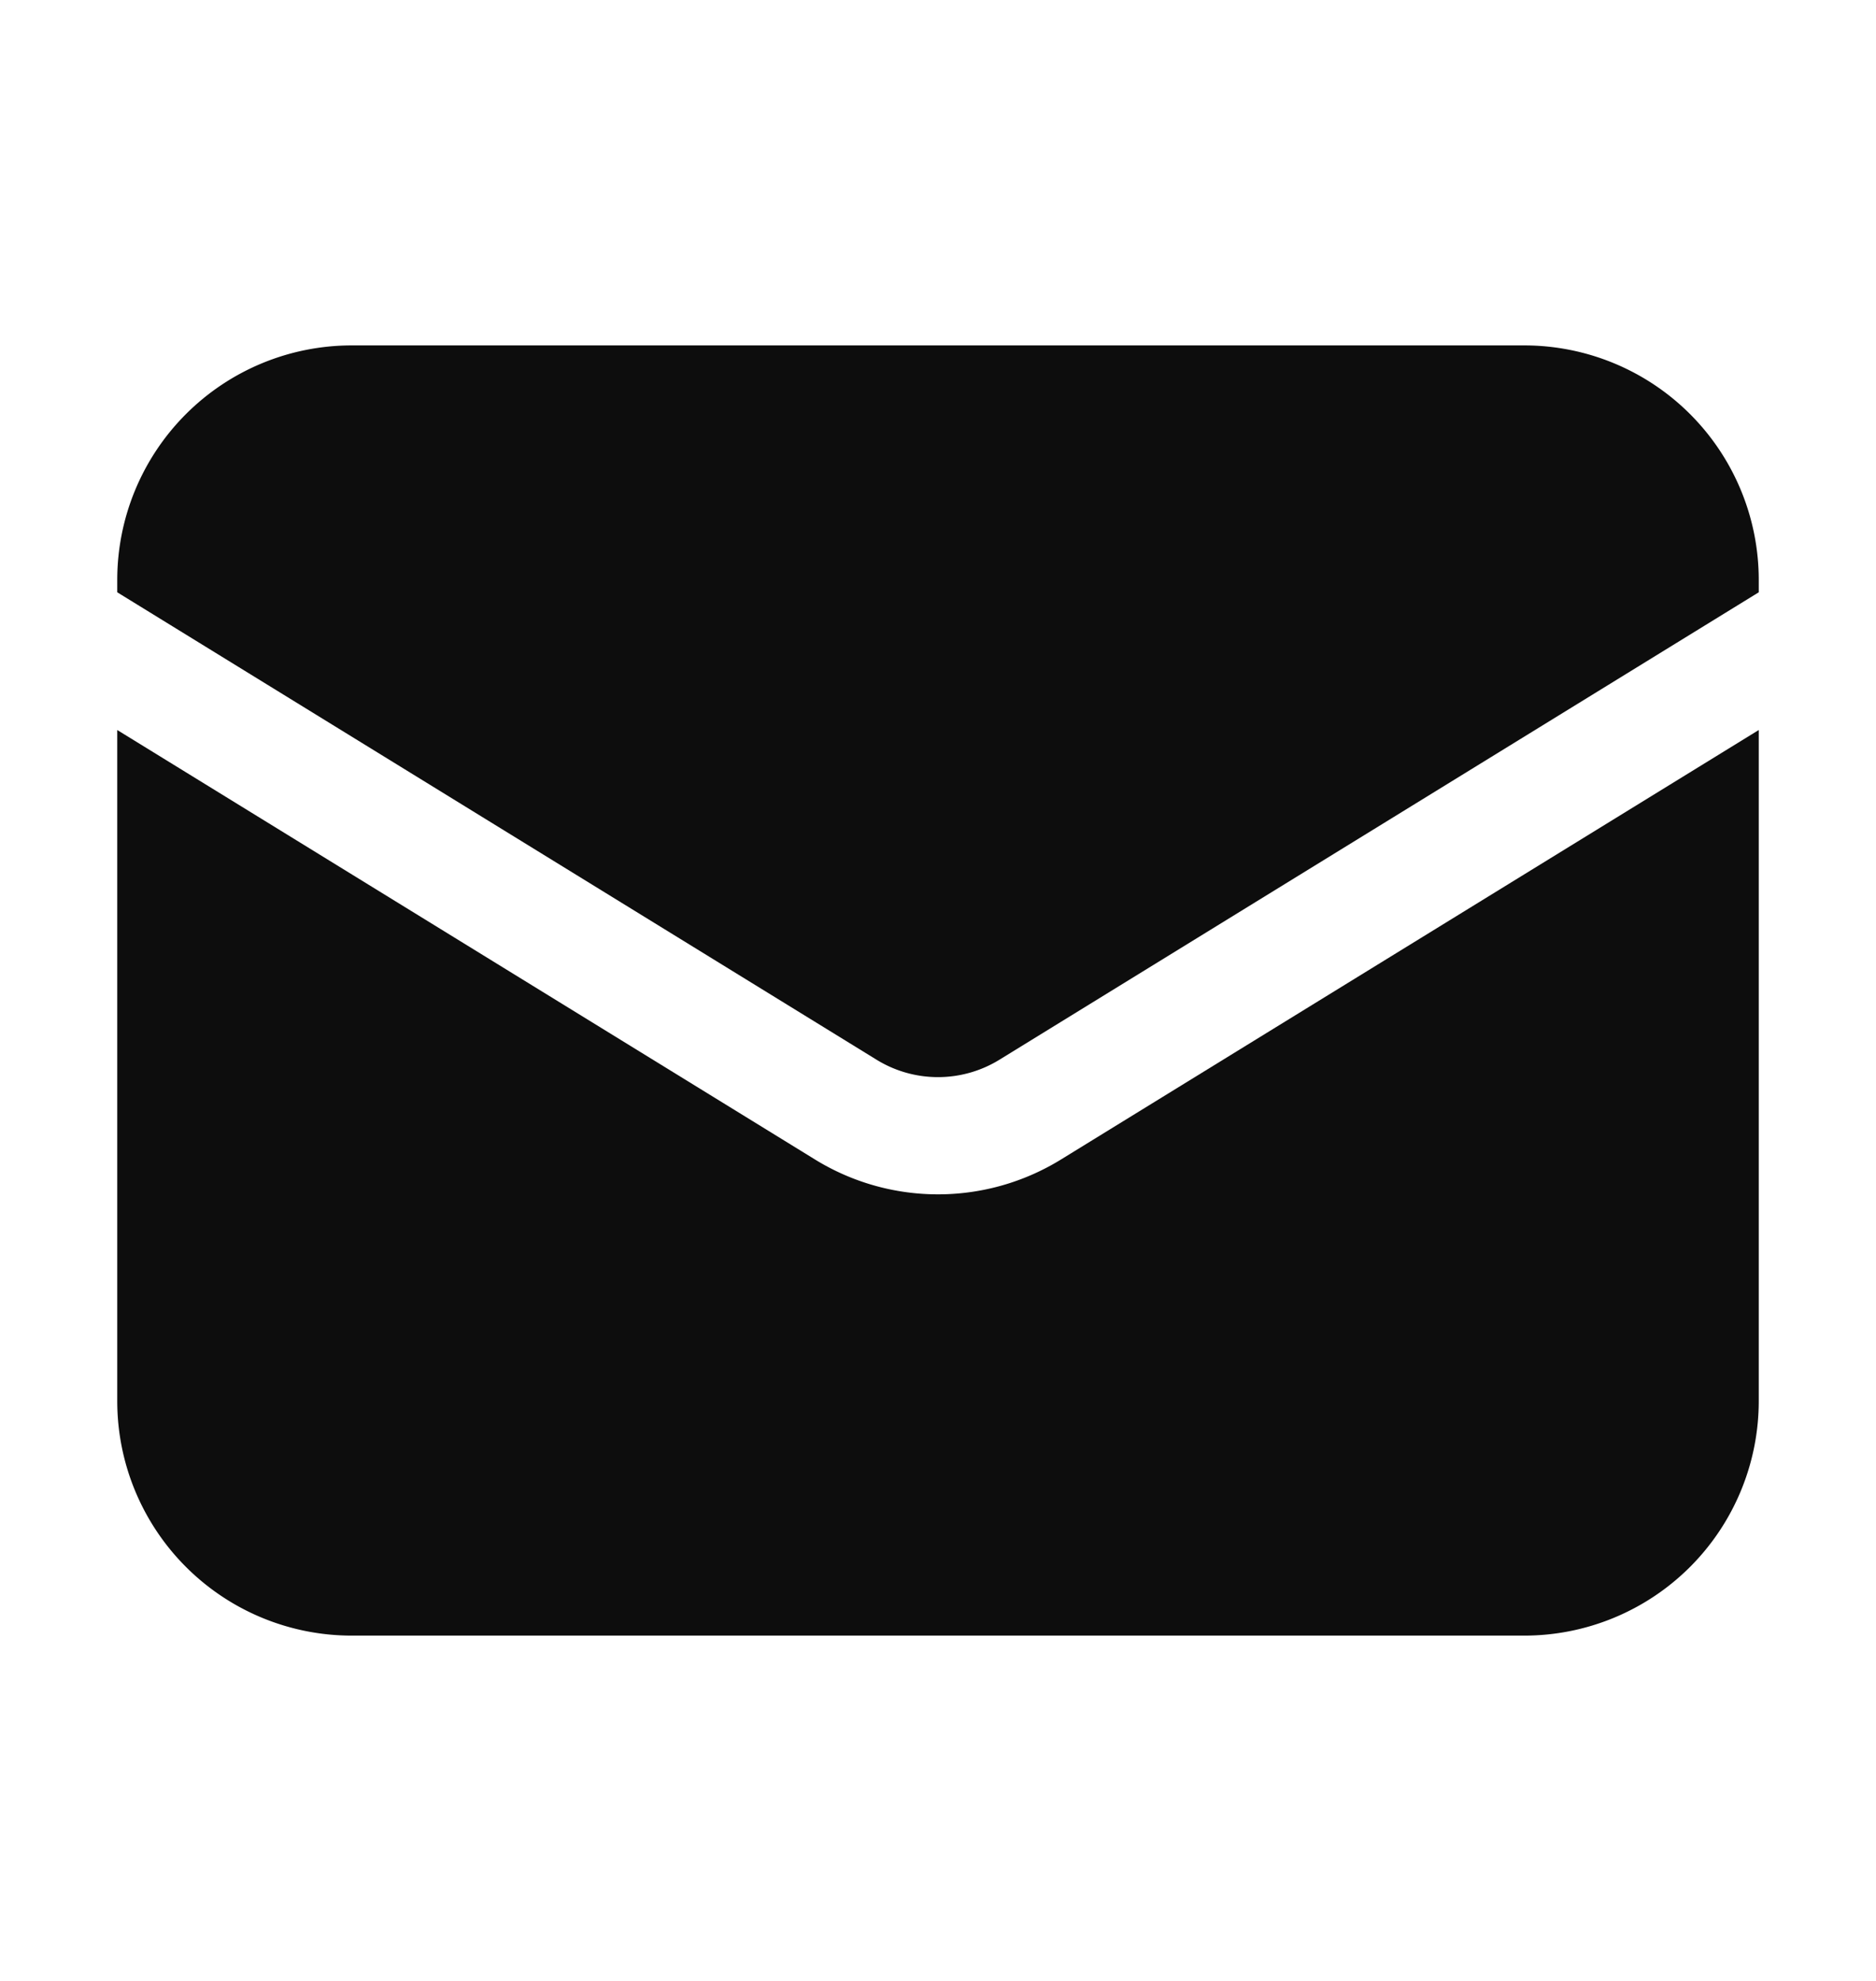 <svg xmlns="http://www.w3.org/2000/svg" width="18" height="19" fill="none"><path fill="#0D0D0D" d="M1.125 7.002v6.436a2.25 2.25 0 0 0 2.25 2.25h11.25a2.25 2.25 0 0 0 2.25-2.25V7.002l-6.696 4.12a2.25 2.25 0 0 1-2.358 0l-6.696-4.12Z"/><path fill="#0D0D0D" d="M16.875 5.68v-.117a2.25 2.25 0 0 0-2.25-2.25H3.375a2.25 2.25 0 0 0-2.25 2.25v.118l7.285 4.483c.362.223.818.223 1.18 0l7.285-4.483Z"/></svg>
